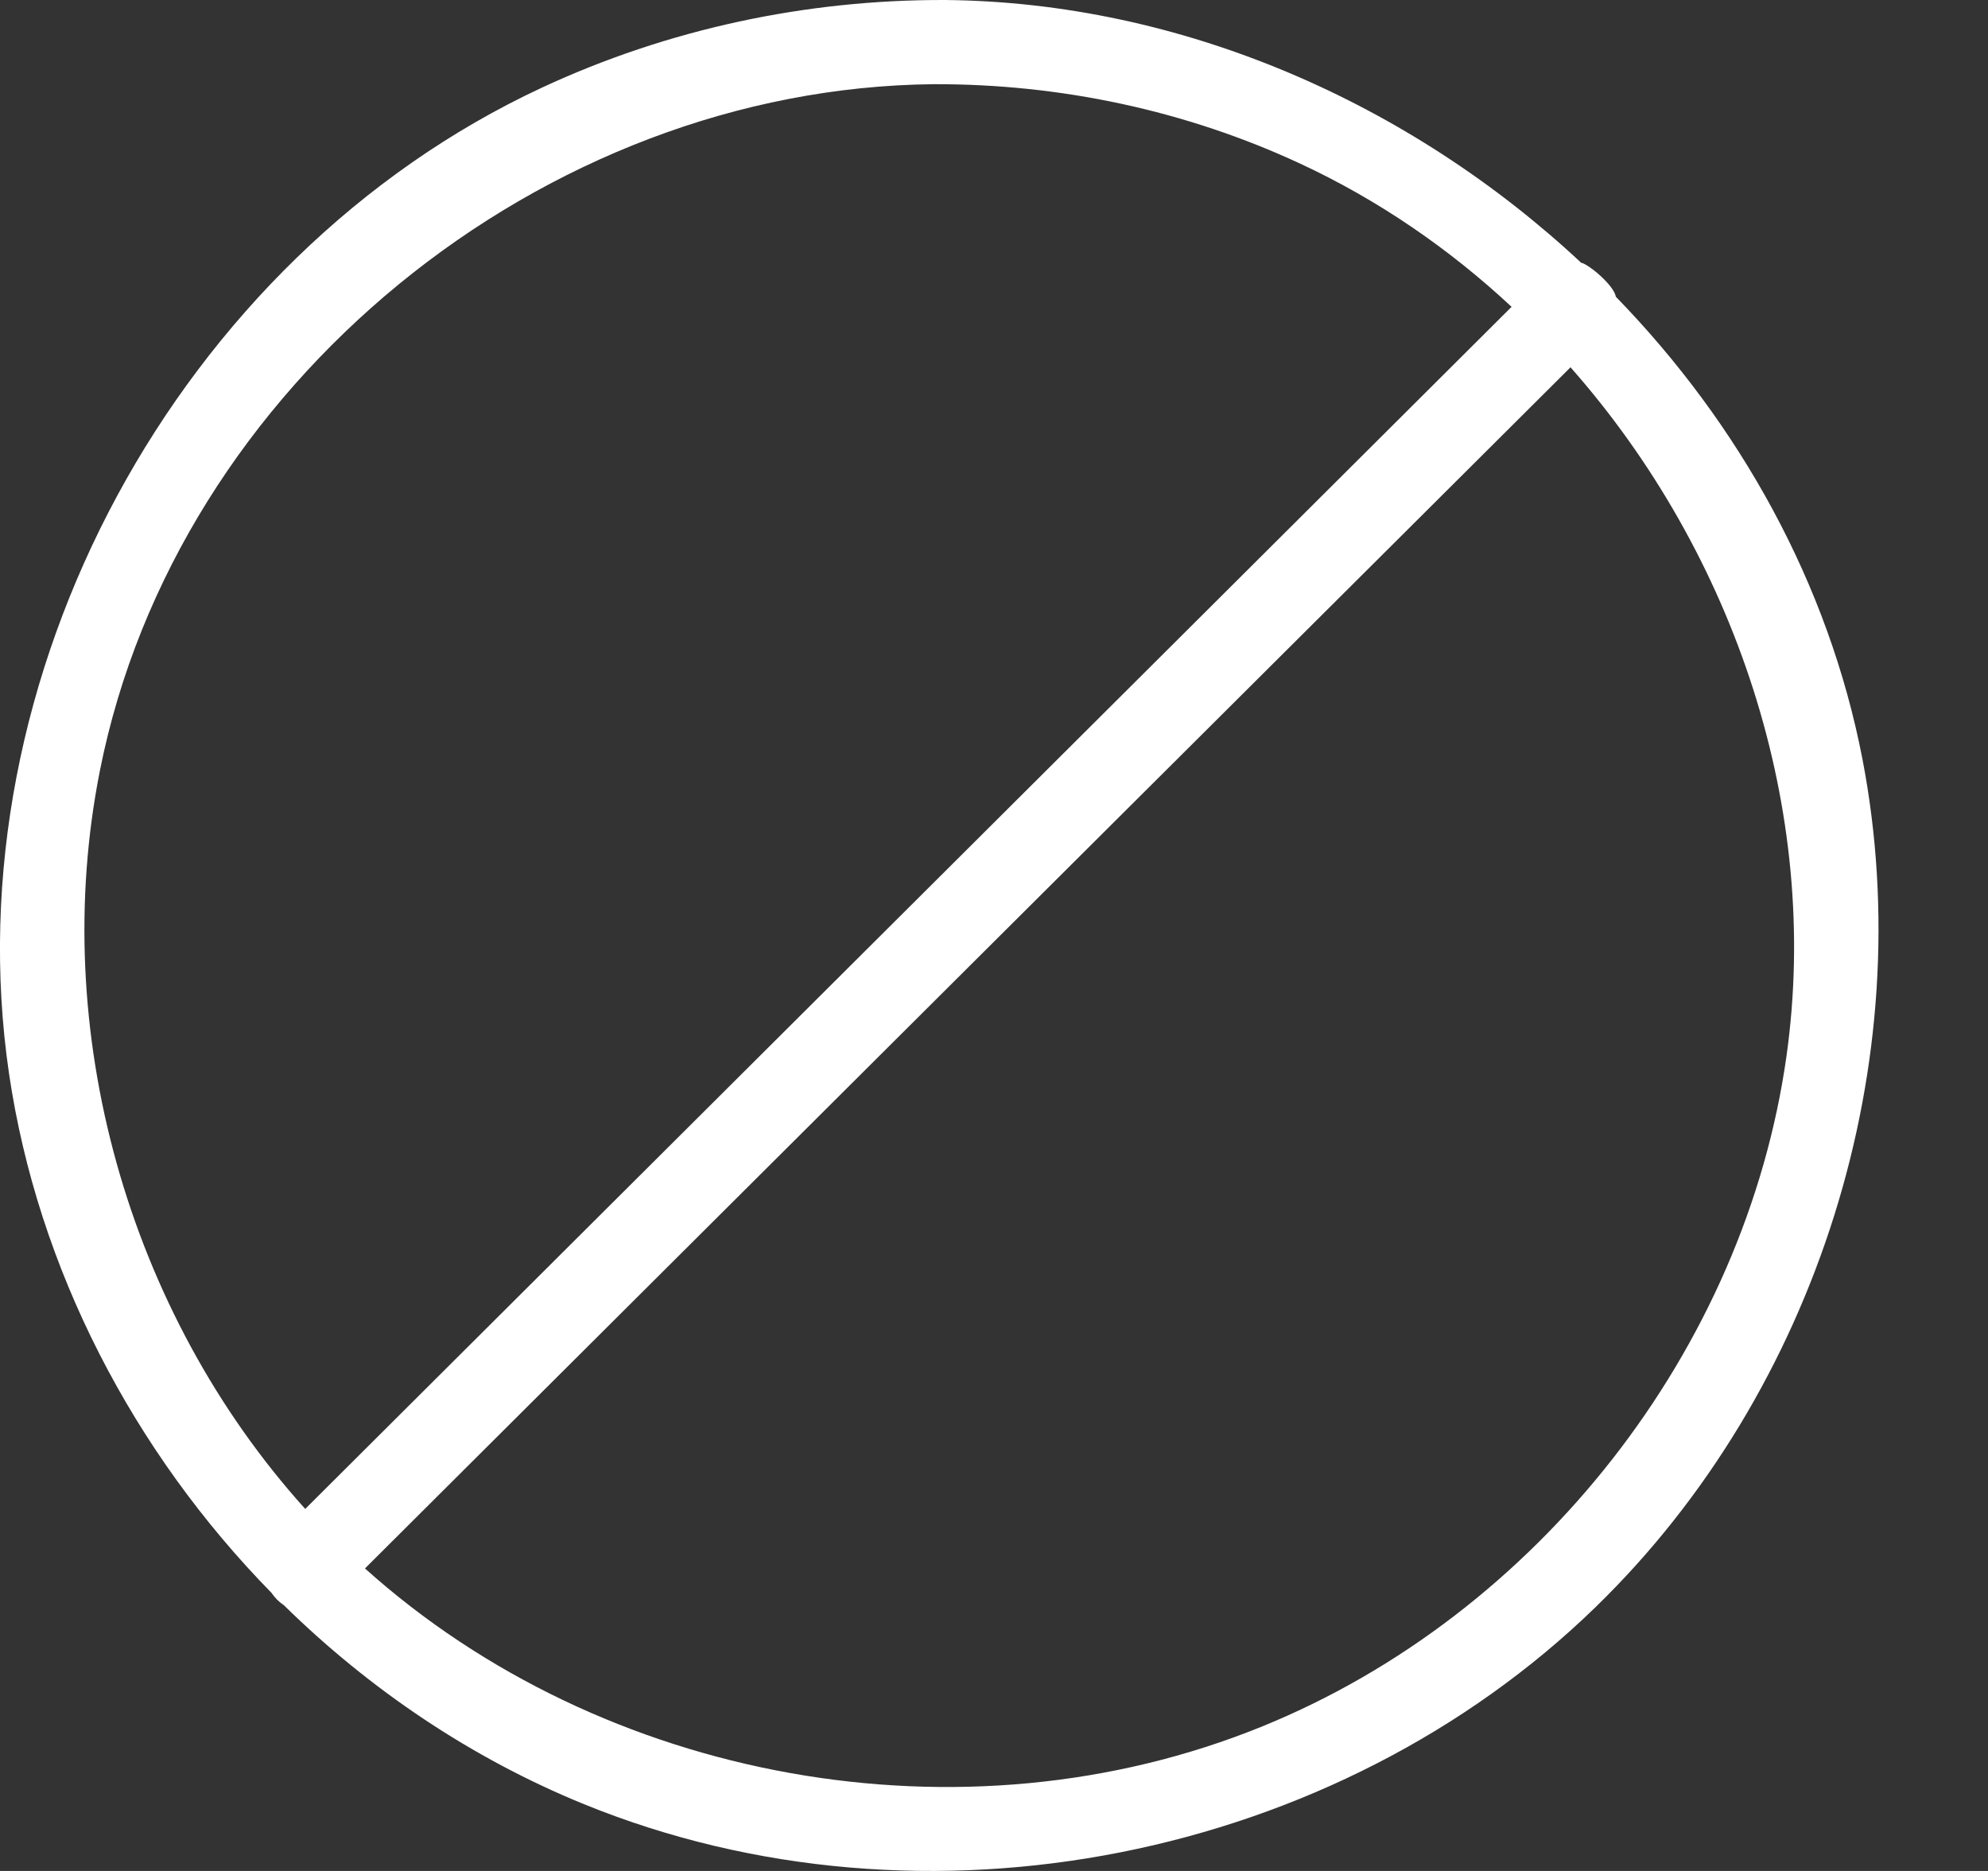 <svg xmlns="http://www.w3.org/2000/svg" fill="none" viewBox="0 0 17 16" height="16" width="17">
<rect x="0" y="0" width="17" height="16" fill="#333333" stroke="none"/>
<path fill="white" d="M2.322 13.622C1.14 12.416 0.323 10.85 0.077 9.18C-0.419 5.802 1.517 2.201 4.635 0.749C5.71 0.249 6.891 -0.004 8.083 4.18463e-05C10.101 0.019 12.054 0.877 13.521 2.247C13.579 2.256 13.799 2.435 13.818 2.538C14.874 3.624 15.637 4.99 15.927 6.495C16.424 9.081 15.544 11.896 13.646 13.742C11.428 15.9 7.911 16.618 4.994 15.429C4.035 15.038 3.164 14.451 2.427 13.727C2.386 13.7 2.35 13.664 2.322 13.622ZM8.287 8.265L3.121 13.413C5.147 15.232 8.229 15.809 10.796 14.763C13.15 13.804 14.924 11.543 15.277 9.03C15.573 6.926 14.837 4.734 13.43 3.141L8.287 8.265ZM12.926 2.624C12.394 2.128 11.788 1.711 11.122 1.401C10.145 0.946 9.071 0.717 7.984 0.72C4.642 0.752 1.51 3.292 0.855 6.587C0.413 8.806 1.09 11.218 2.61 12.904L7.776 7.756L12.926 2.624Z"></path>
</svg>
